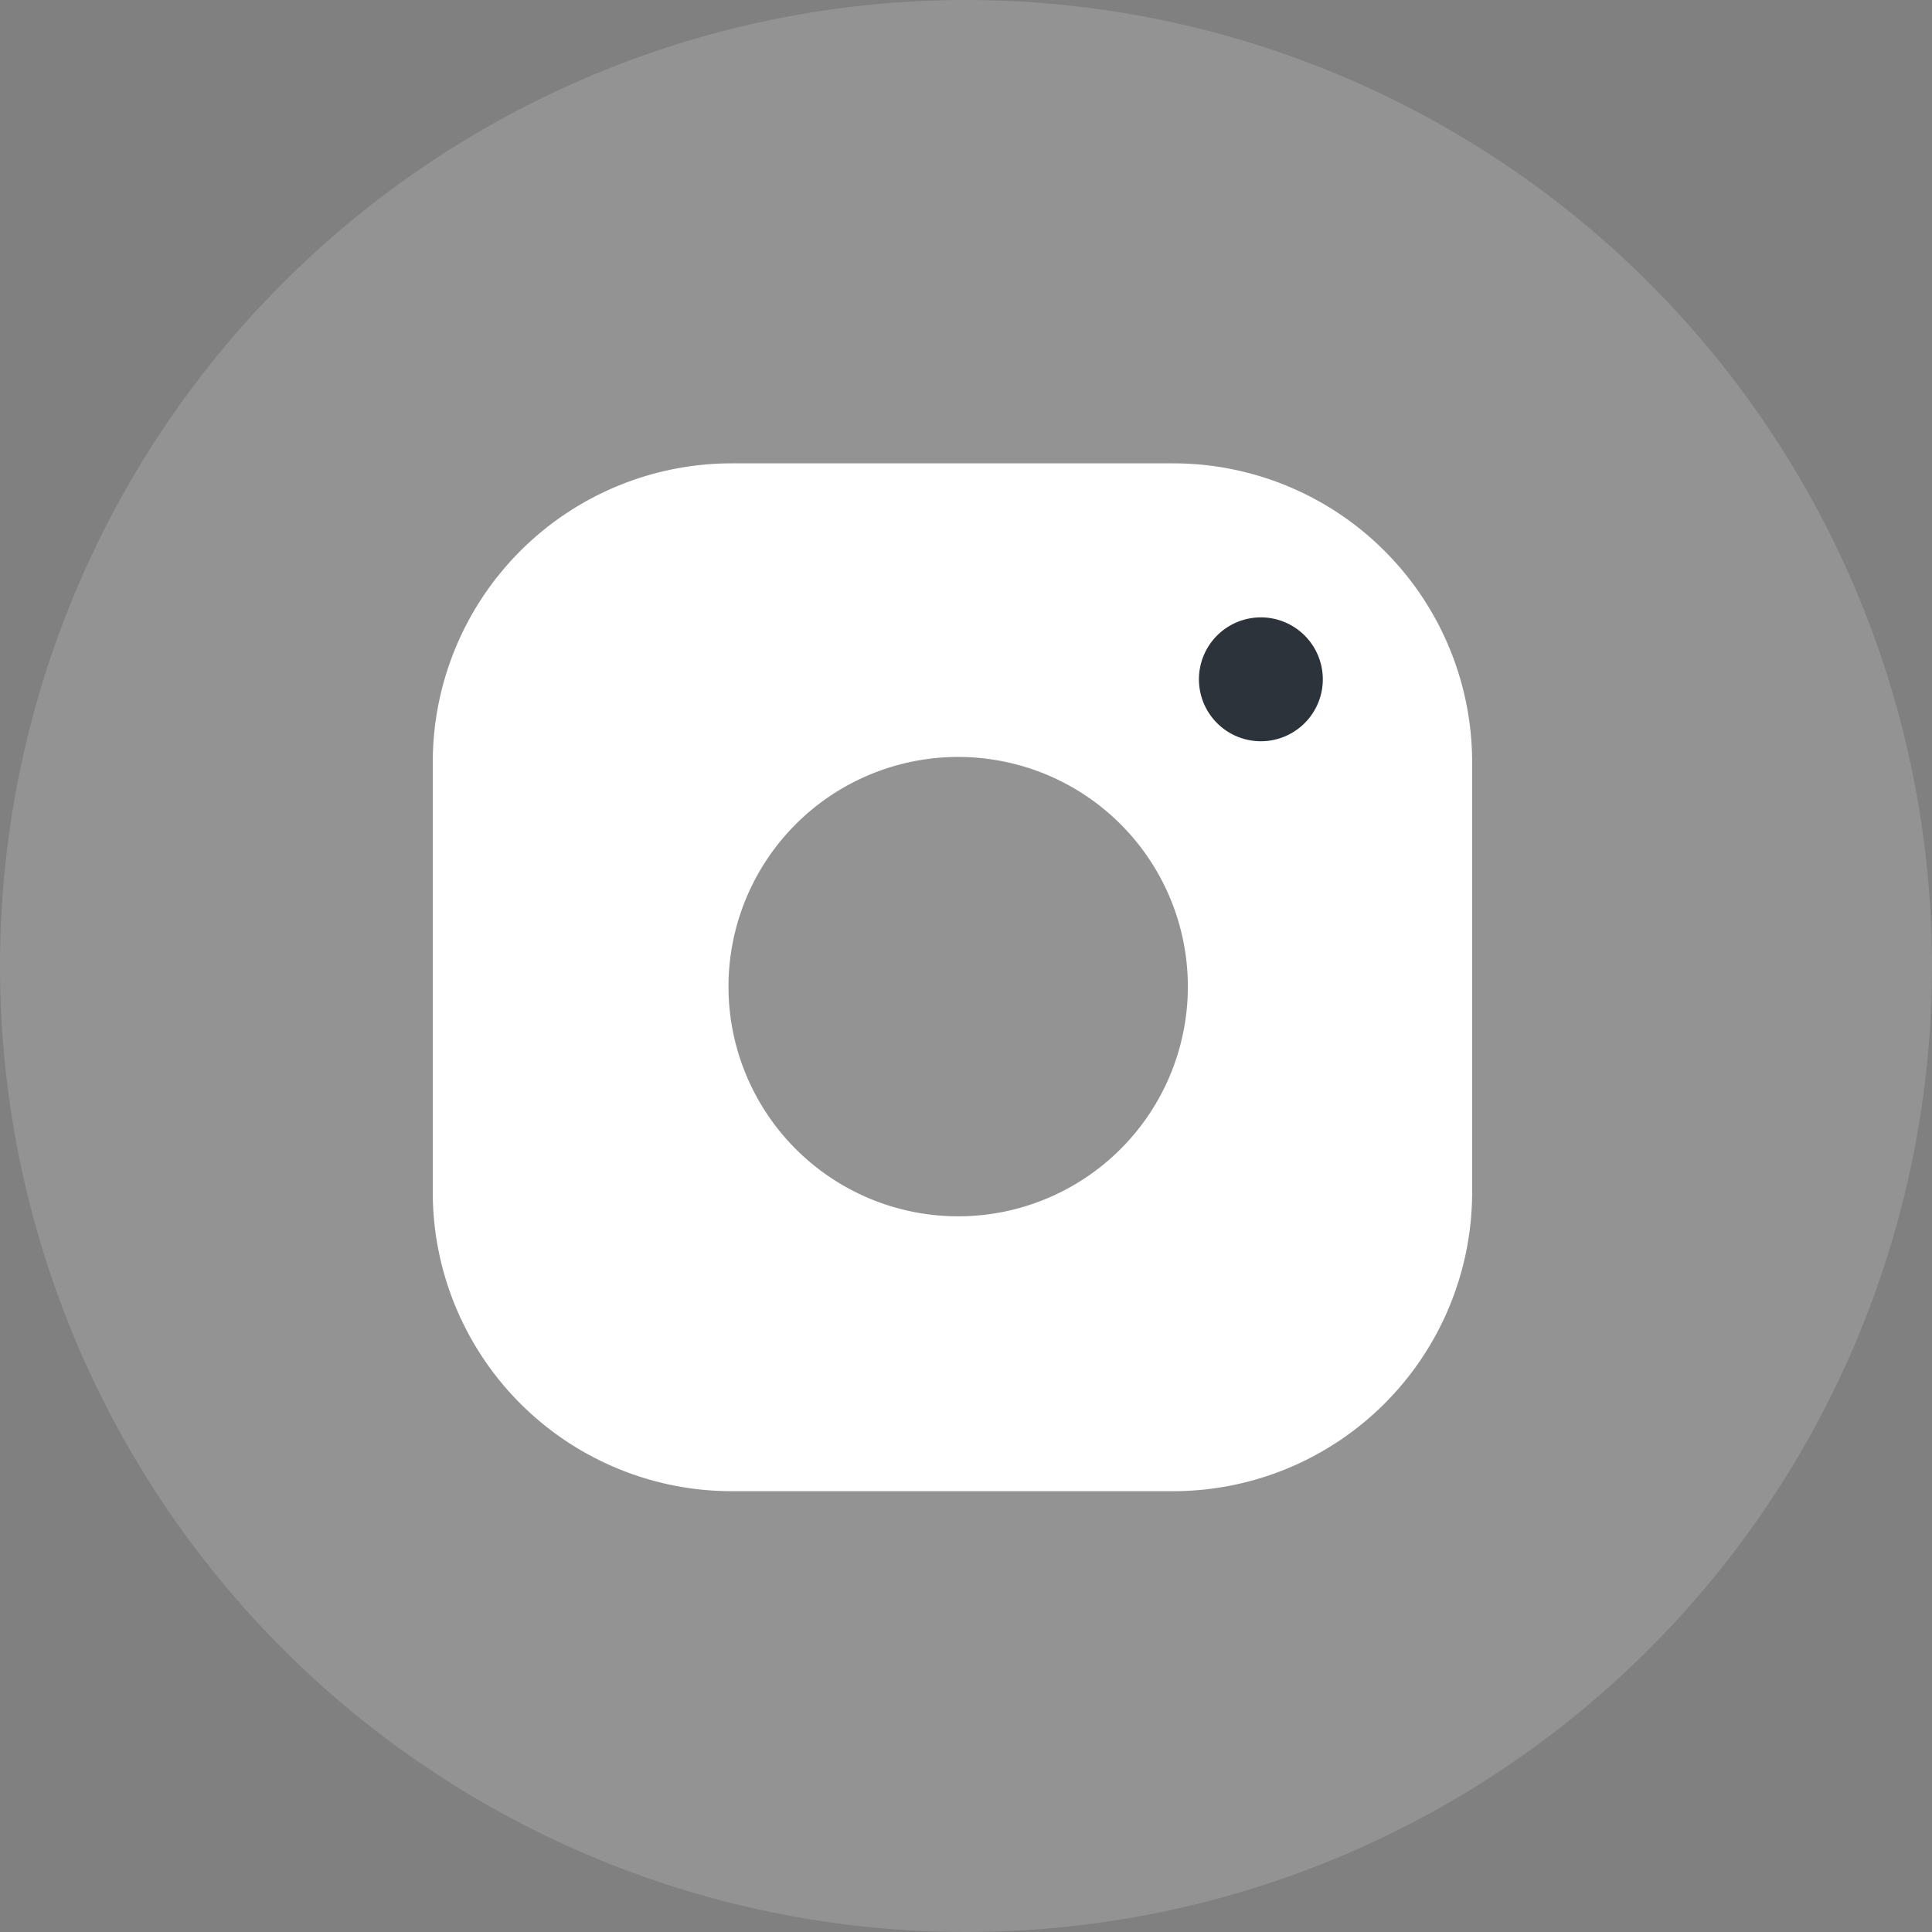 <svg id="Groupe_174" data-name="Groupe 174" xmlns="http://www.w3.org/2000/svg" width="42.706" height="42.706" viewBox="0 0 42.706 42.706">
  <rect x="0" y="0" width="42.706" height="42.706" fill="#808080" stroke="none"/>
  <path id="Tracé_8694" data-name="Tracé 8694" d="M42.706,21.353A21.353,21.353,0,1,1,21.353,0,21.353,21.353,0,0,1,42.706,21.353" transform="translate(0 0)" fill="#fff" opacity="0.15"/>
  <path id="Tracé_8695" data-name="Tracé 8695" d="M87.283,75.922H77.528a6.61,6.61,0,0,0-6.61,6.61v9.5a6.611,6.611,0,0,0,6.61,6.61h9.755a6.611,6.611,0,0,0,6.61-6.61v-9.5a6.61,6.61,0,0,0-6.61-6.61M82.532,92.566a5.077,5.077,0,1,1,5.077-5.077,5.077,5.077,0,0,1-5.077,5.077" transform="translate(-61.352 -65.68)" fill="#fff"/>
  <path id="Tracé_8696" data-name="Tracé 8696" d="M199.2,102.539a1.369,1.369,0,1,1-1.369-1.369,1.369,1.369,0,0,1,1.369,1.369" transform="translate(-169.96 -87.523)" fill="#2c333a"/>
</svg>
